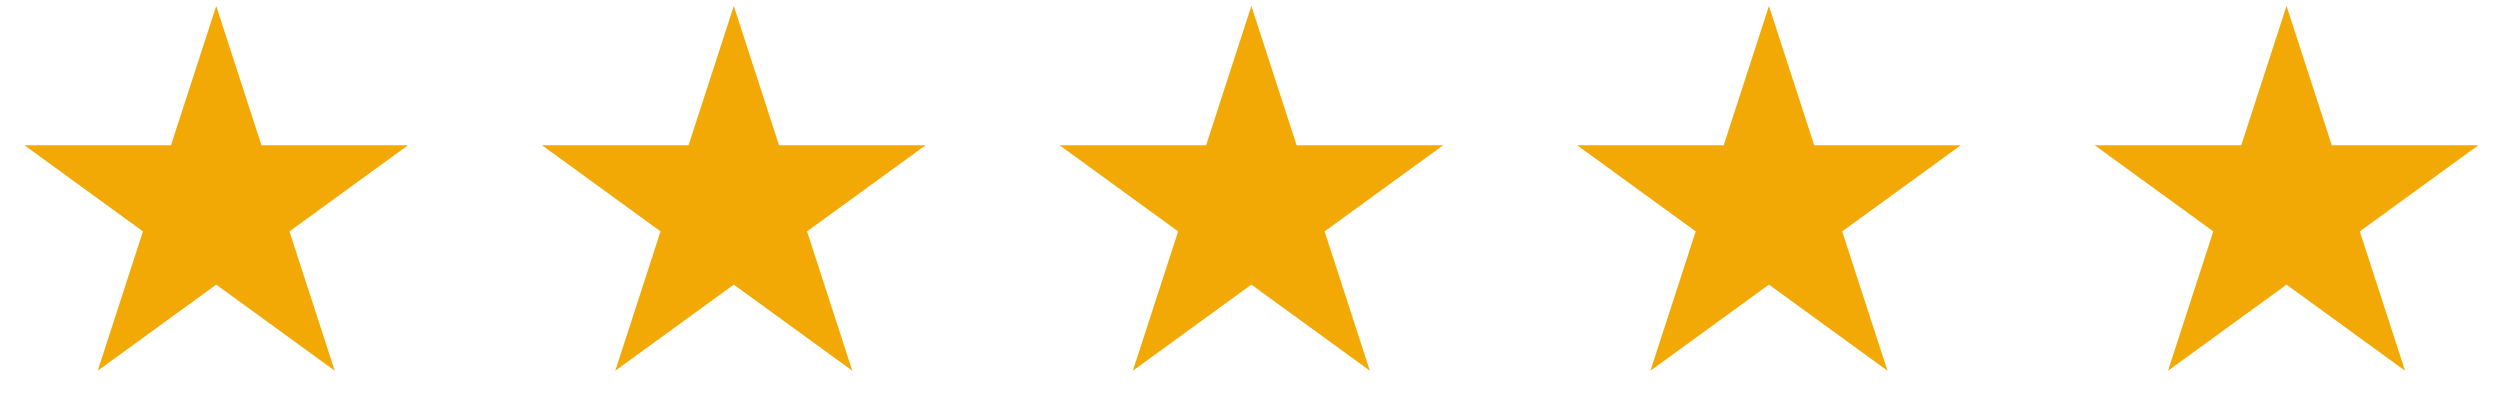 <svg xmlns="http://www.w3.org/2000/svg" fill="none" viewBox="0 0 156 26" height="26" width="156">
<path fill="#F3A905" d="M13.492 0.373L16.317 9.066H25.457L18.062 14.439L20.887 23.133L13.492 17.76L6.096 23.133L8.921 14.439L1.526 9.066H10.667L13.492 0.373Z"></path>
<path fill="#F3A905" d="M45.789 0.373L48.613 9.066H57.754L50.359 14.439L53.184 23.133L45.789 17.76L38.393 23.133L41.218 14.439L33.823 9.066H42.964L45.789 0.373Z"></path>
<path fill="#F3A905" d="M78.085 0.373L80.91 9.066H90.051L82.656 14.439L85.481 23.133L78.085 17.76L70.69 23.133L73.515 14.439L66.12 9.066H75.261L78.085 0.373Z"></path>
<path fill="#F3A905" d="M110.382 0.373L113.207 9.066H122.348L114.953 14.439L117.778 23.133L110.382 17.76L102.987 23.133L105.812 14.439L98.417 9.066H107.558L110.382 0.373Z"></path>
<path fill="#F3A905" d="M142.679 0.373L145.504 9.066H154.645L147.25 14.439L150.075 23.133L142.679 17.76L135.284 23.133L138.109 14.439L130.713 9.066H139.854L142.679 0.373Z"></path>
</svg>
